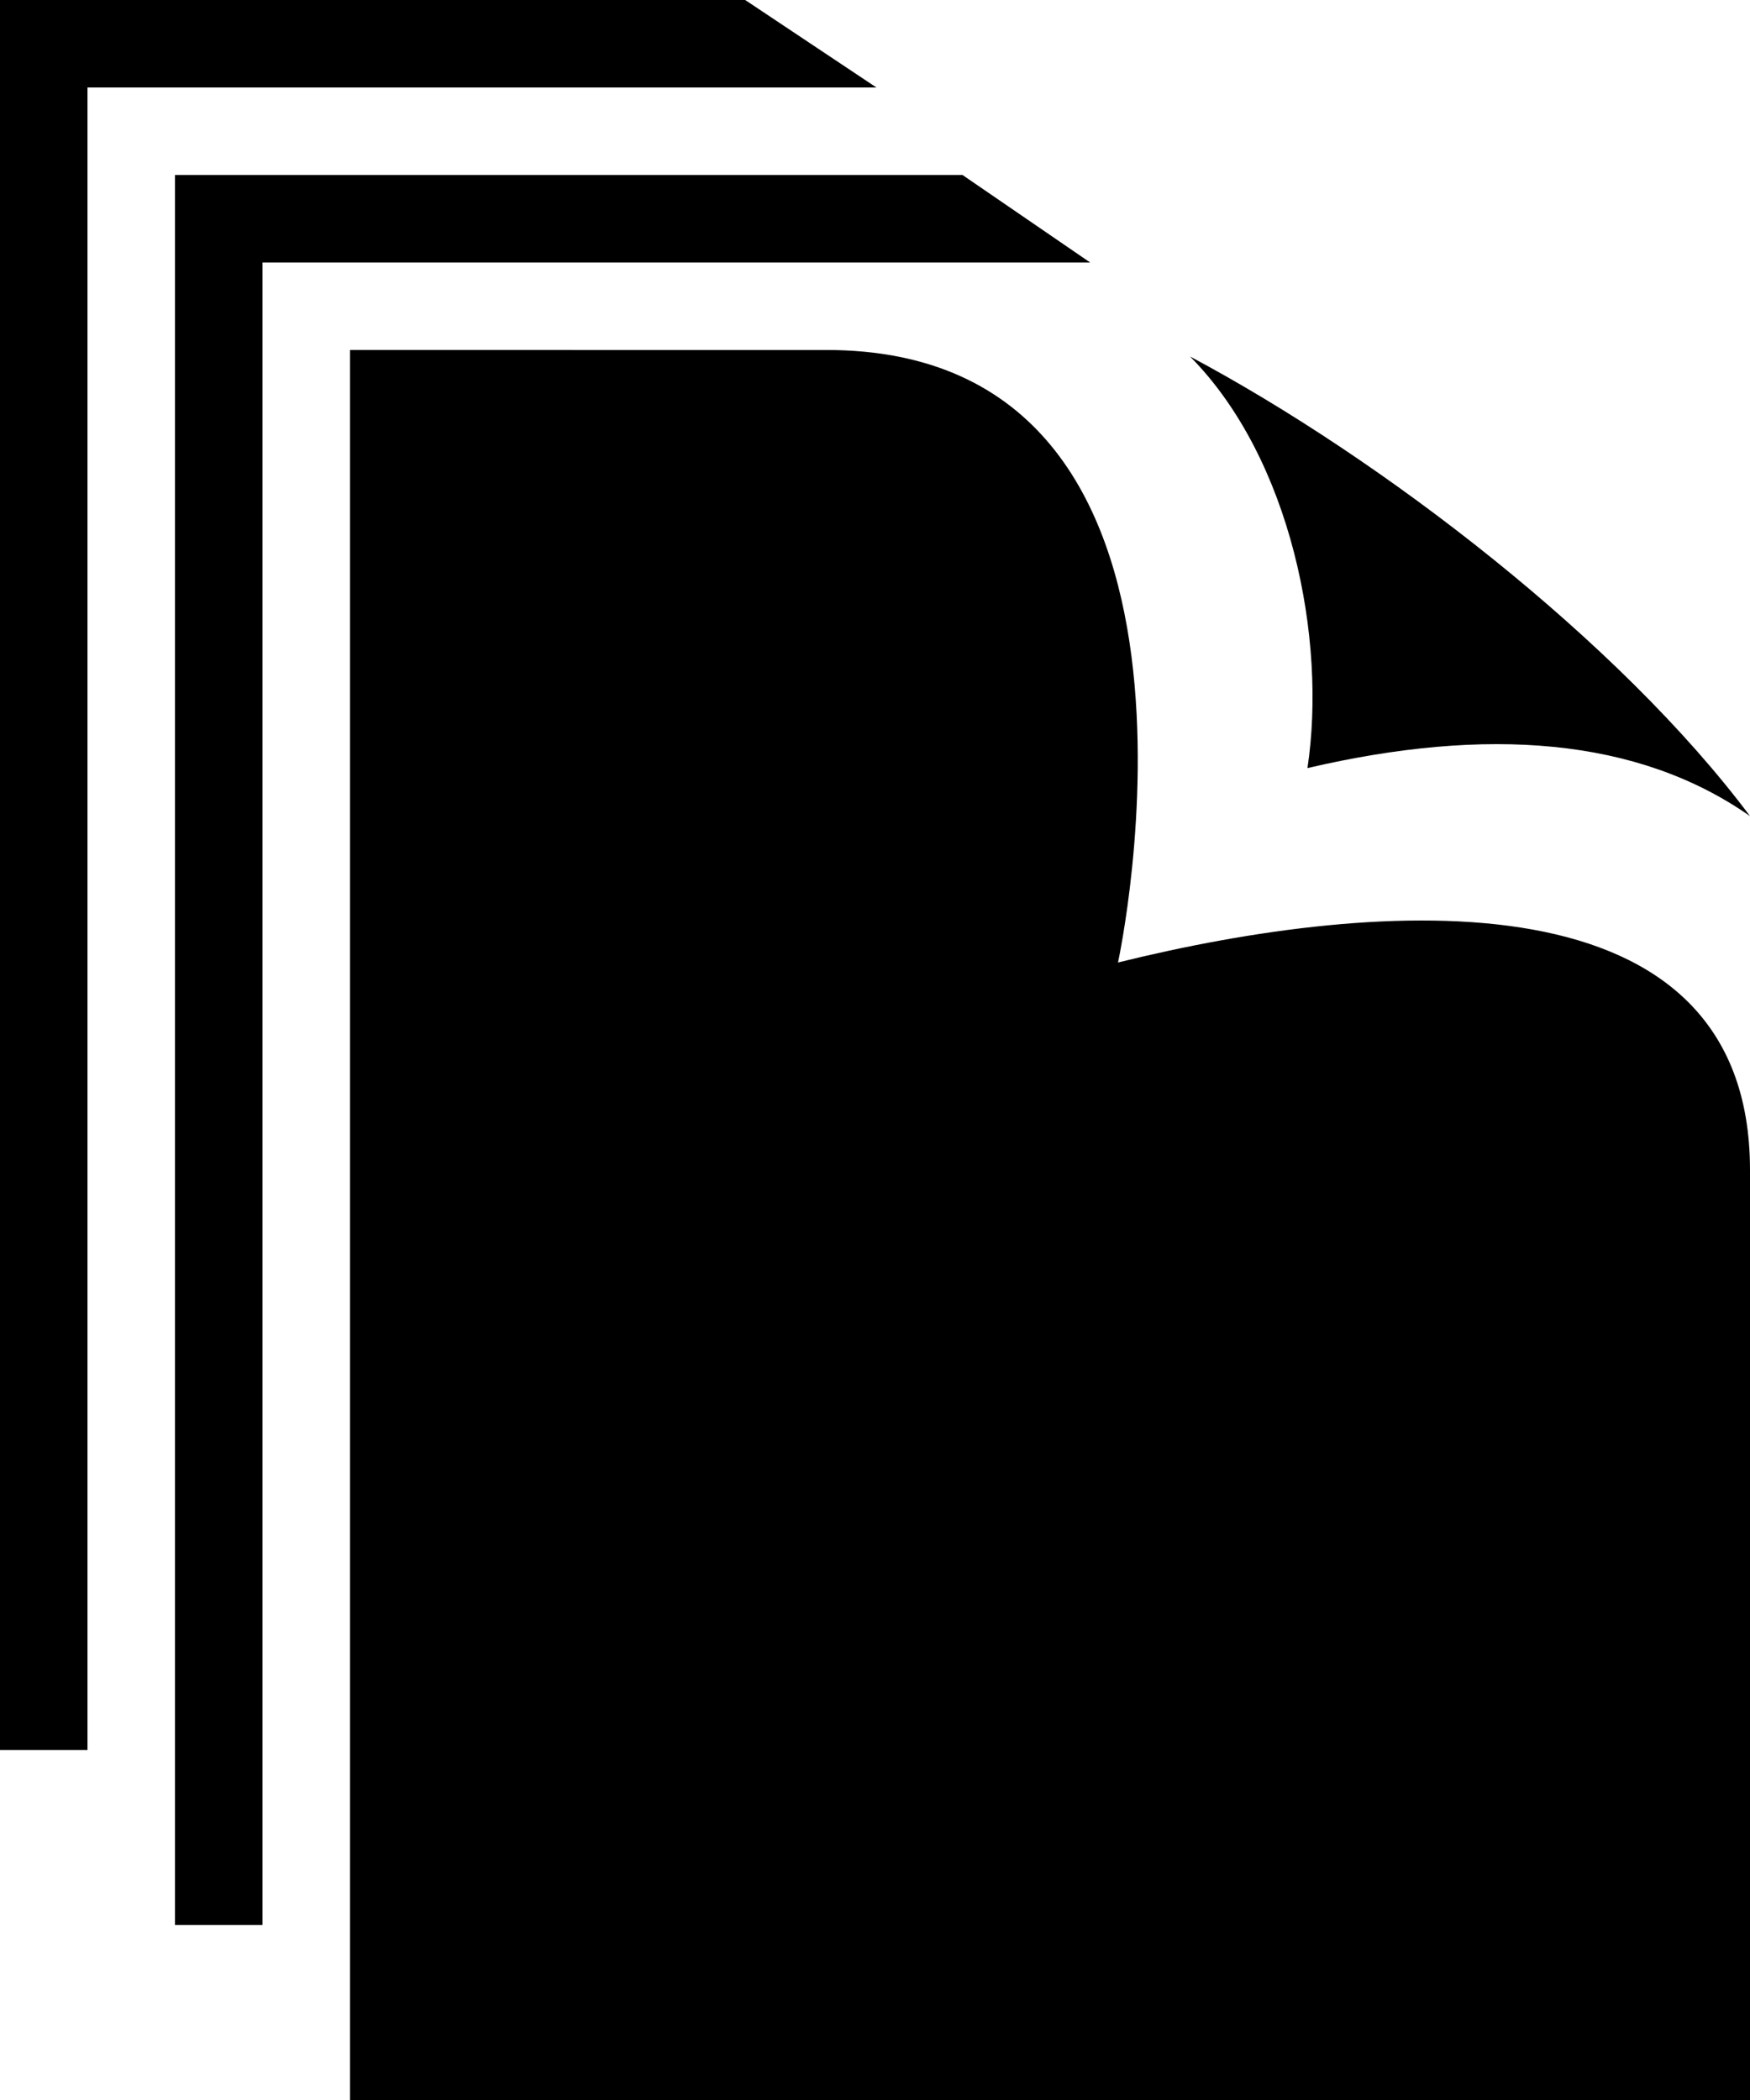 <svg xmlns="http://www.w3.org/2000/svg" width="59.664" height="71.597" viewBox="0 0 59.664 71.597">
  <path id="iconmonstr-file-11" d="M42.578,12.157c6.566,3.5,14.63,9.707,19.087,15.668-3.836-2.685-8.982-3.064-15.089-1.638.662-4.382-.552-10.546-4-14.03ZM40.117,32.815s4.54-20.883-9.949-20.883H13.933V71.6H61.664V39.889C61.664,29.686,49.093,30.593,40.117,32.815ZM39.168,8.95,34.815,5.966H7.966V65.631H10.95V8.95ZM31.88,2.983,27.405,0H2V59.664H4.983V2.983Z" transform="translate(-2)"/>
</svg>
